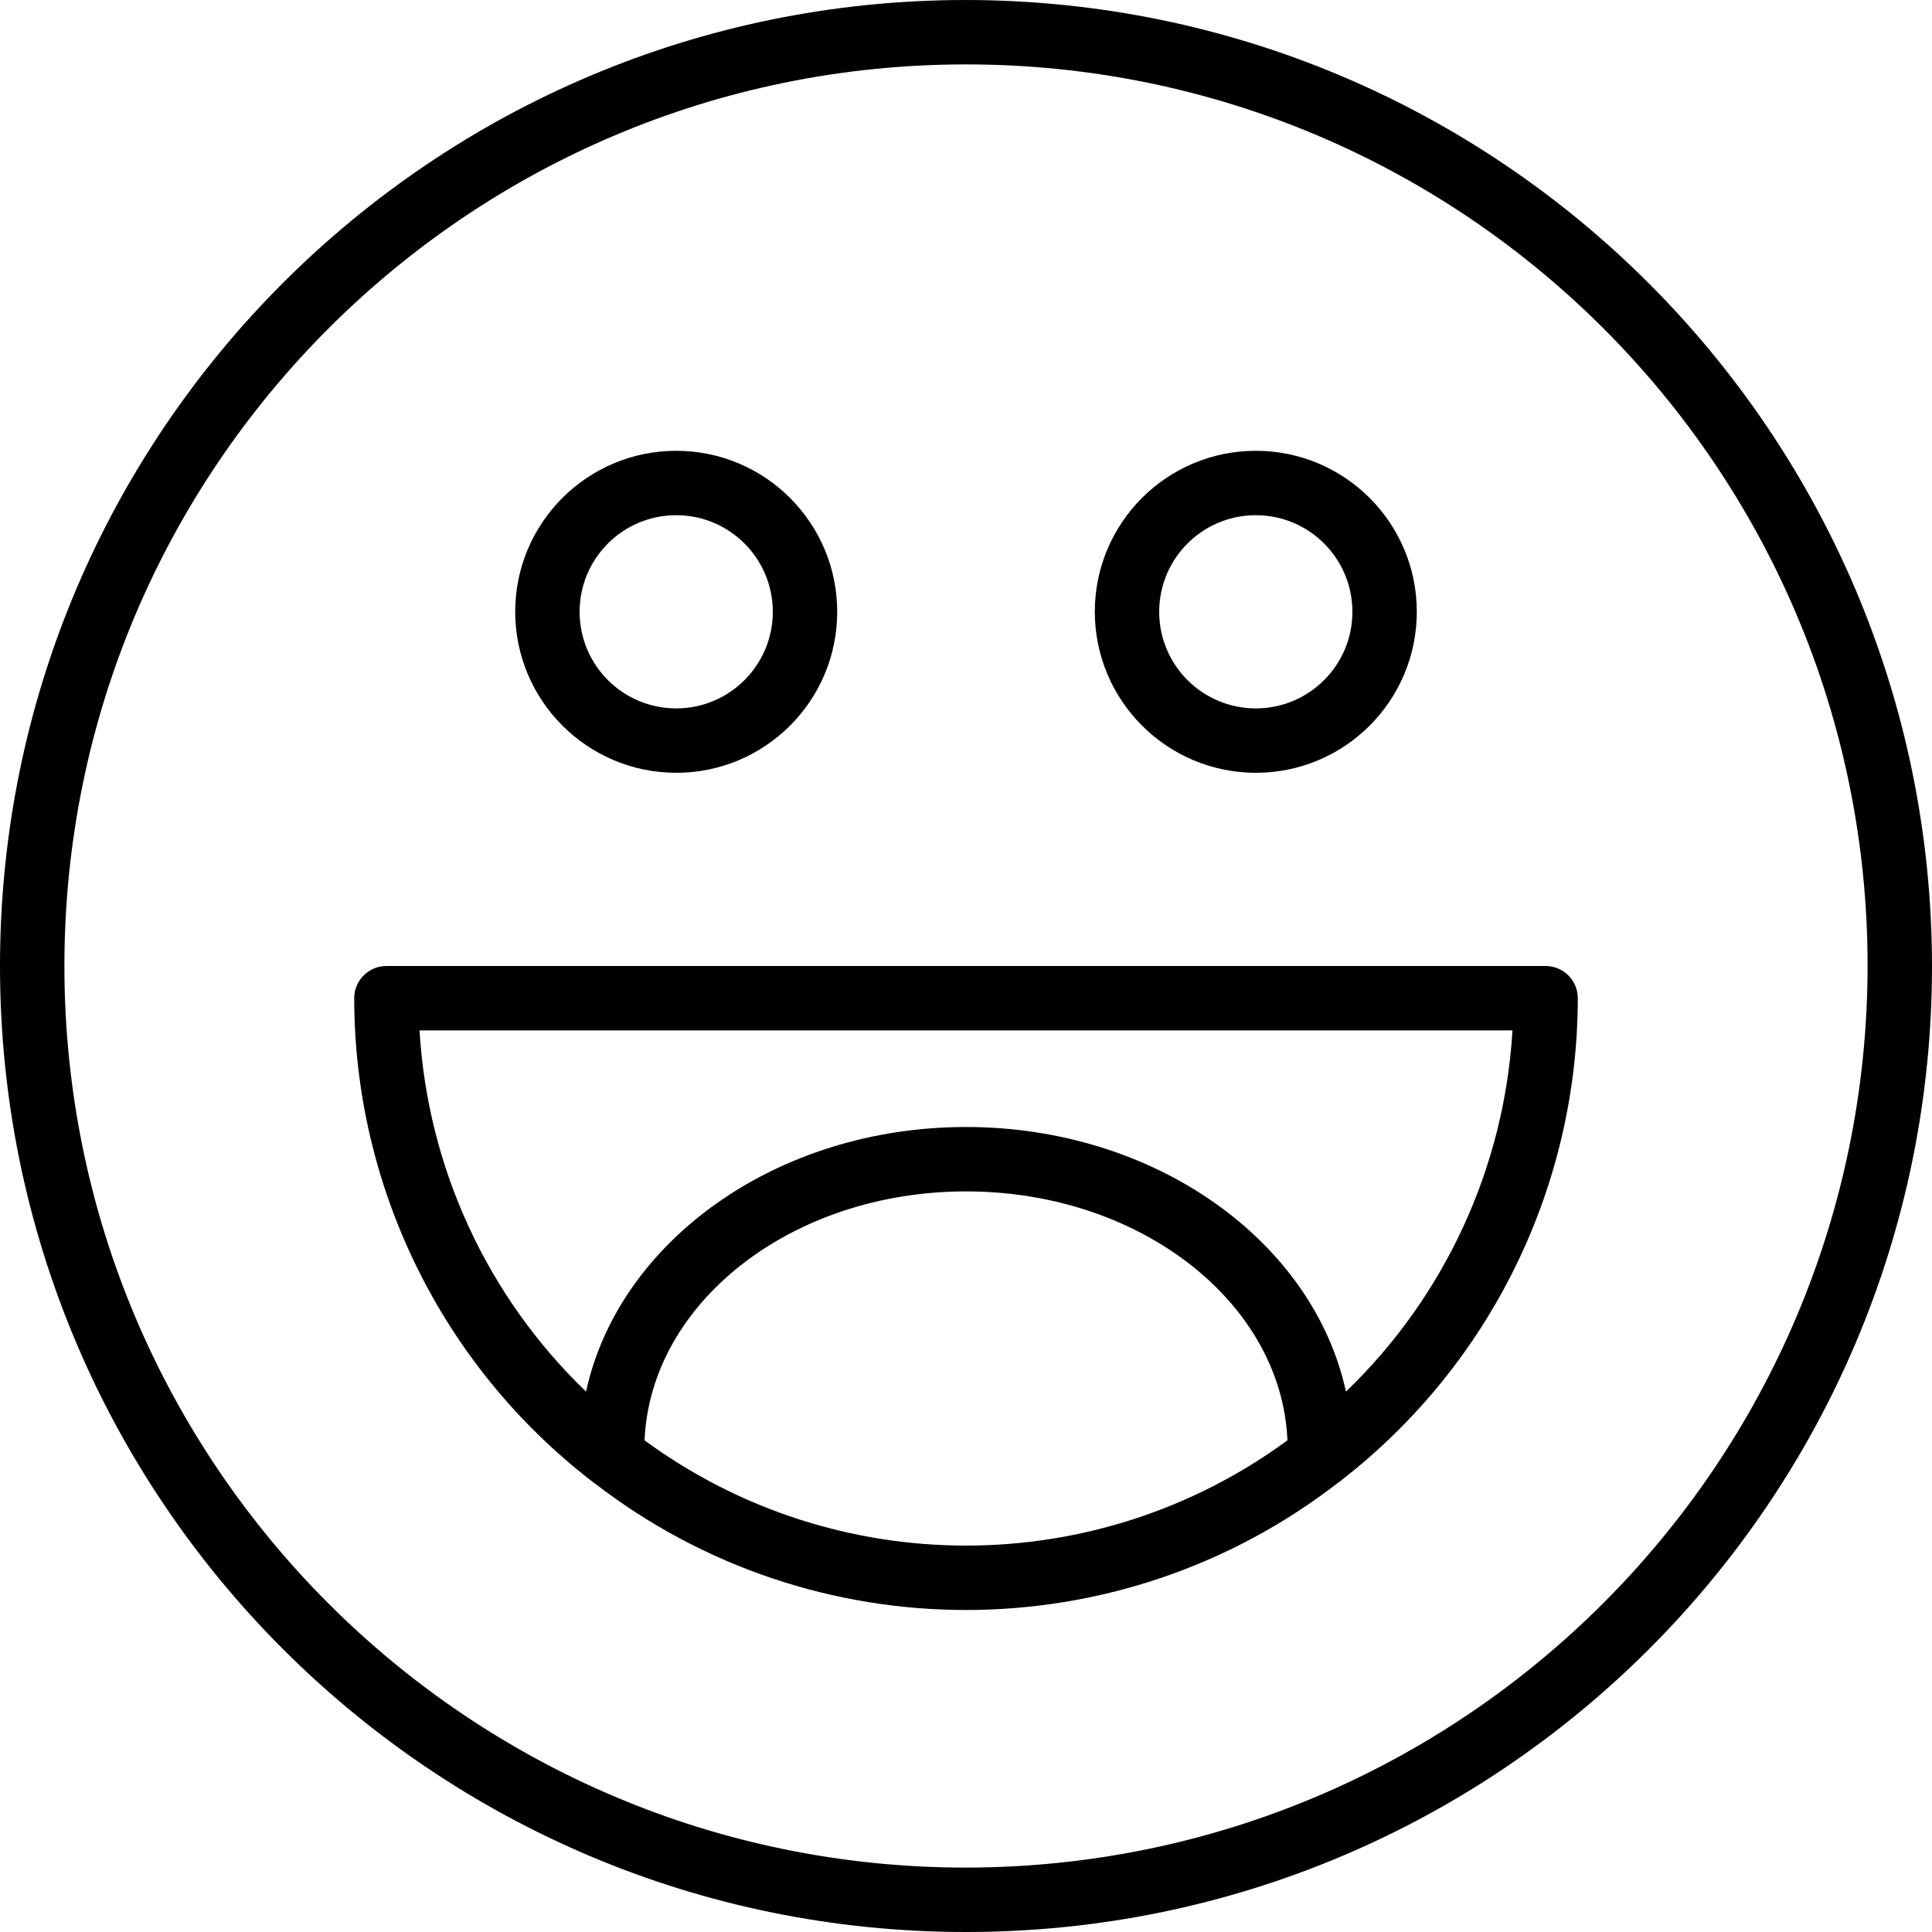 <?xml version="1.0" encoding="UTF-8"?>
<svg width="512px" height="512px" viewBox="0 0 512 512" xmlns="http://www.w3.org/2000/svg" xmlns:xlink="http://www.w3.org/1999/xlink" version="1.1">
 <!-- Generated by Pixelmator Pro 1.4 -->
 <path id="path" d="M256 0 C114.617 0 0 114.617 0 256 0 397.383 114.617 512 256 512 397.383 512 512 397.383 512 256 511.841 114.683 397.317 0.158 256 0 Z M256 494.933 C124.042 494.933 17.067 387.958 17.067 256 17.067 124.042 124.042 17.067 256 17.067 387.958 17.067 494.933 124.042 494.933 256 494.783 387.896 387.896 494.783 256 494.933 Z M256 494.933" fill="#000000" fill-opacity="1" stroke="none"/>
 <path id="path-1" d="M409.6 256 L102.4 256 C97.687 256 93.867 259.821 93.867 264.533 93.904 314.538 117.054 361.717 156.587 392.338 156.9 392.608 157.233 392.858 157.583 393.079 215.6 437.896 296.571 437.858 354.542 392.987 354.942 392.733 355.317 392.446 355.671 392.133 395.046 361.5 418.096 314.421 418.133 264.533 418.133 259.821 414.313 256 409.6 256 Z M170.812 381.704 C172.375 345.129 209.921 315.733 256 315.733 302.079 315.733 339.625 345.129 341.188 381.704 290.487 418.896 221.512 418.896 170.812 381.704 Z M356.692 368.792 C348.042 328.988 306.229 298.667 256 298.667 205.771 298.667 163.958 328.988 155.308 368.792 129.083 343.571 113.325 309.392 111.179 273.067 L400.821 273.067 C398.675 309.392 382.917 343.571 356.692 368.792 Z M356.692 368.792" fill="#000000" fill-opacity="1" stroke="none"/>
 <path id="path-2" d="M179.2 204.8 C202.762 204.8 221.867 185.696 221.867 162.133 221.867 138.571 202.762 119.467 179.2 119.467 155.637 119.467 136.533 138.571 136.533 162.133 136.562 185.688 155.646 204.771 179.2 204.8 Z M179.2 136.533 C193.337 136.533 204.8 147.996 204.8 162.133 204.8 176.271 193.337 187.733 179.2 187.733 165.062 187.733 153.6 176.271 153.6 162.133 153.6 147.996 165.062 136.533 179.2 136.533 Z M179.2 136.533" fill="#000000" fill-opacity="1" stroke="none"/>
 <path id="path-3" d="M332.8 204.8 C356.362 204.8 375.467 185.696 375.467 162.133 375.467 138.571 356.362 119.467 332.8 119.467 309.237 119.467 290.133 138.571 290.133 162.133 290.162 185.688 309.246 204.771 332.8 204.8 Z M332.8 136.533 C346.938 136.533 358.4 147.996 358.4 162.133 358.4 176.271 346.938 187.733 332.8 187.733 318.662 187.733 307.2 176.271 307.2 162.133 307.2 147.996 318.662 136.533 332.8 136.533 Z M332.8 136.533" fill="#000000" fill-opacity="1" stroke="none"/>
</svg>
